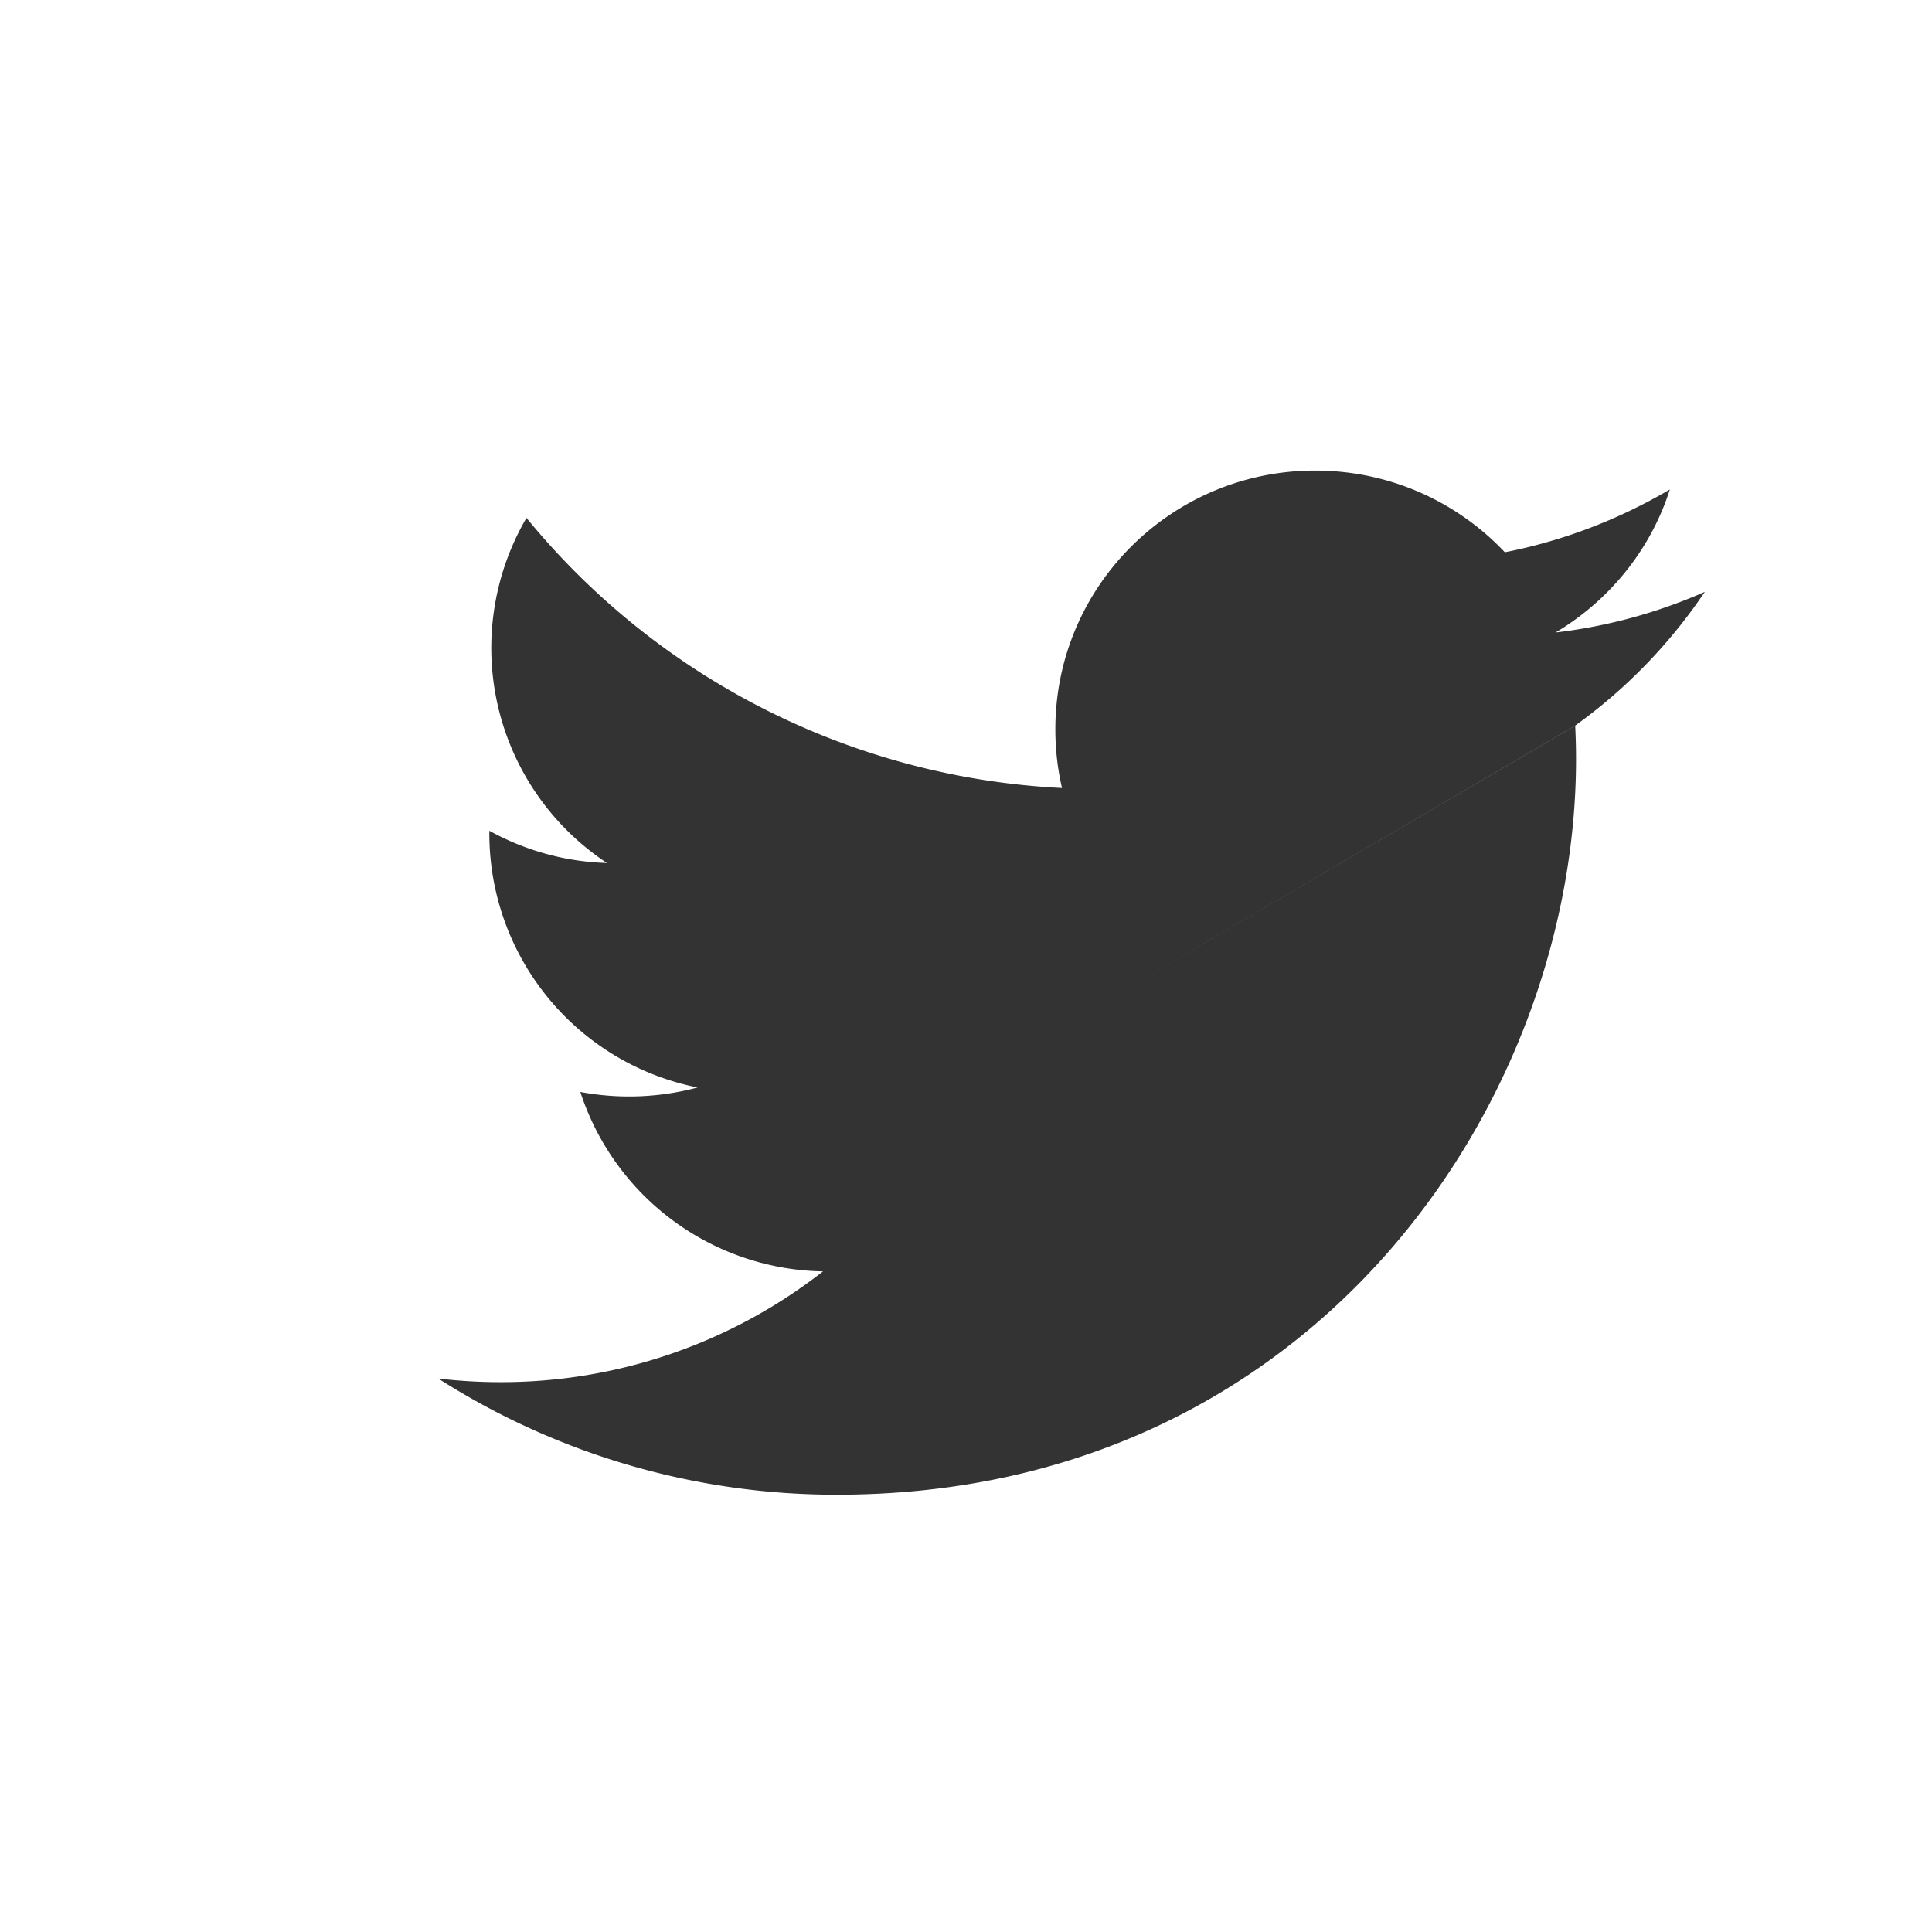 <svg width="32" height="32" viewBox="0 0 32 32" xmlns="http://www.w3.org/2000/svg">
    <g fill="none" fill-rule="evenodd">
        <path d="M.765 0H31.94v31.176H.765z"/>
        <path d="M26.09 12.02c.009.183.014.368.014.553 0 5.66-4.33 12.184-12.245 12.184a12.24 12.24 0 0 1-6.6-1.924c.34.039.68.06 1.028.06a8.658 8.658 0 0 0 5.345-1.835 4.304 4.304 0 0 1-4.02-2.972 4.39 4.39 0 0 0 1.943-.074 4.288 4.288 0 0 1-3.45-4.199v-.053c.579.32 1.243.513 1.948.534A4.27 4.27 0 0 1 8.72 8.578a12.24 12.24 0 0 0 8.87 4.474 4.303 4.303 0 0 1-.11-.974c0-2.367 1.927-4.284 4.302-4.284 1.24 0 2.357.52 3.143 1.353.98-.192 1.9-.55 2.733-1.04-.32 1.002-1.004 1.84-1.893 2.369a8.61 8.61 0 0 0 2.472-.673 8.715 8.715 0 0 1-2.148 2.216L17.9 16.82" fill="#333"/>
    </g>
</svg>
